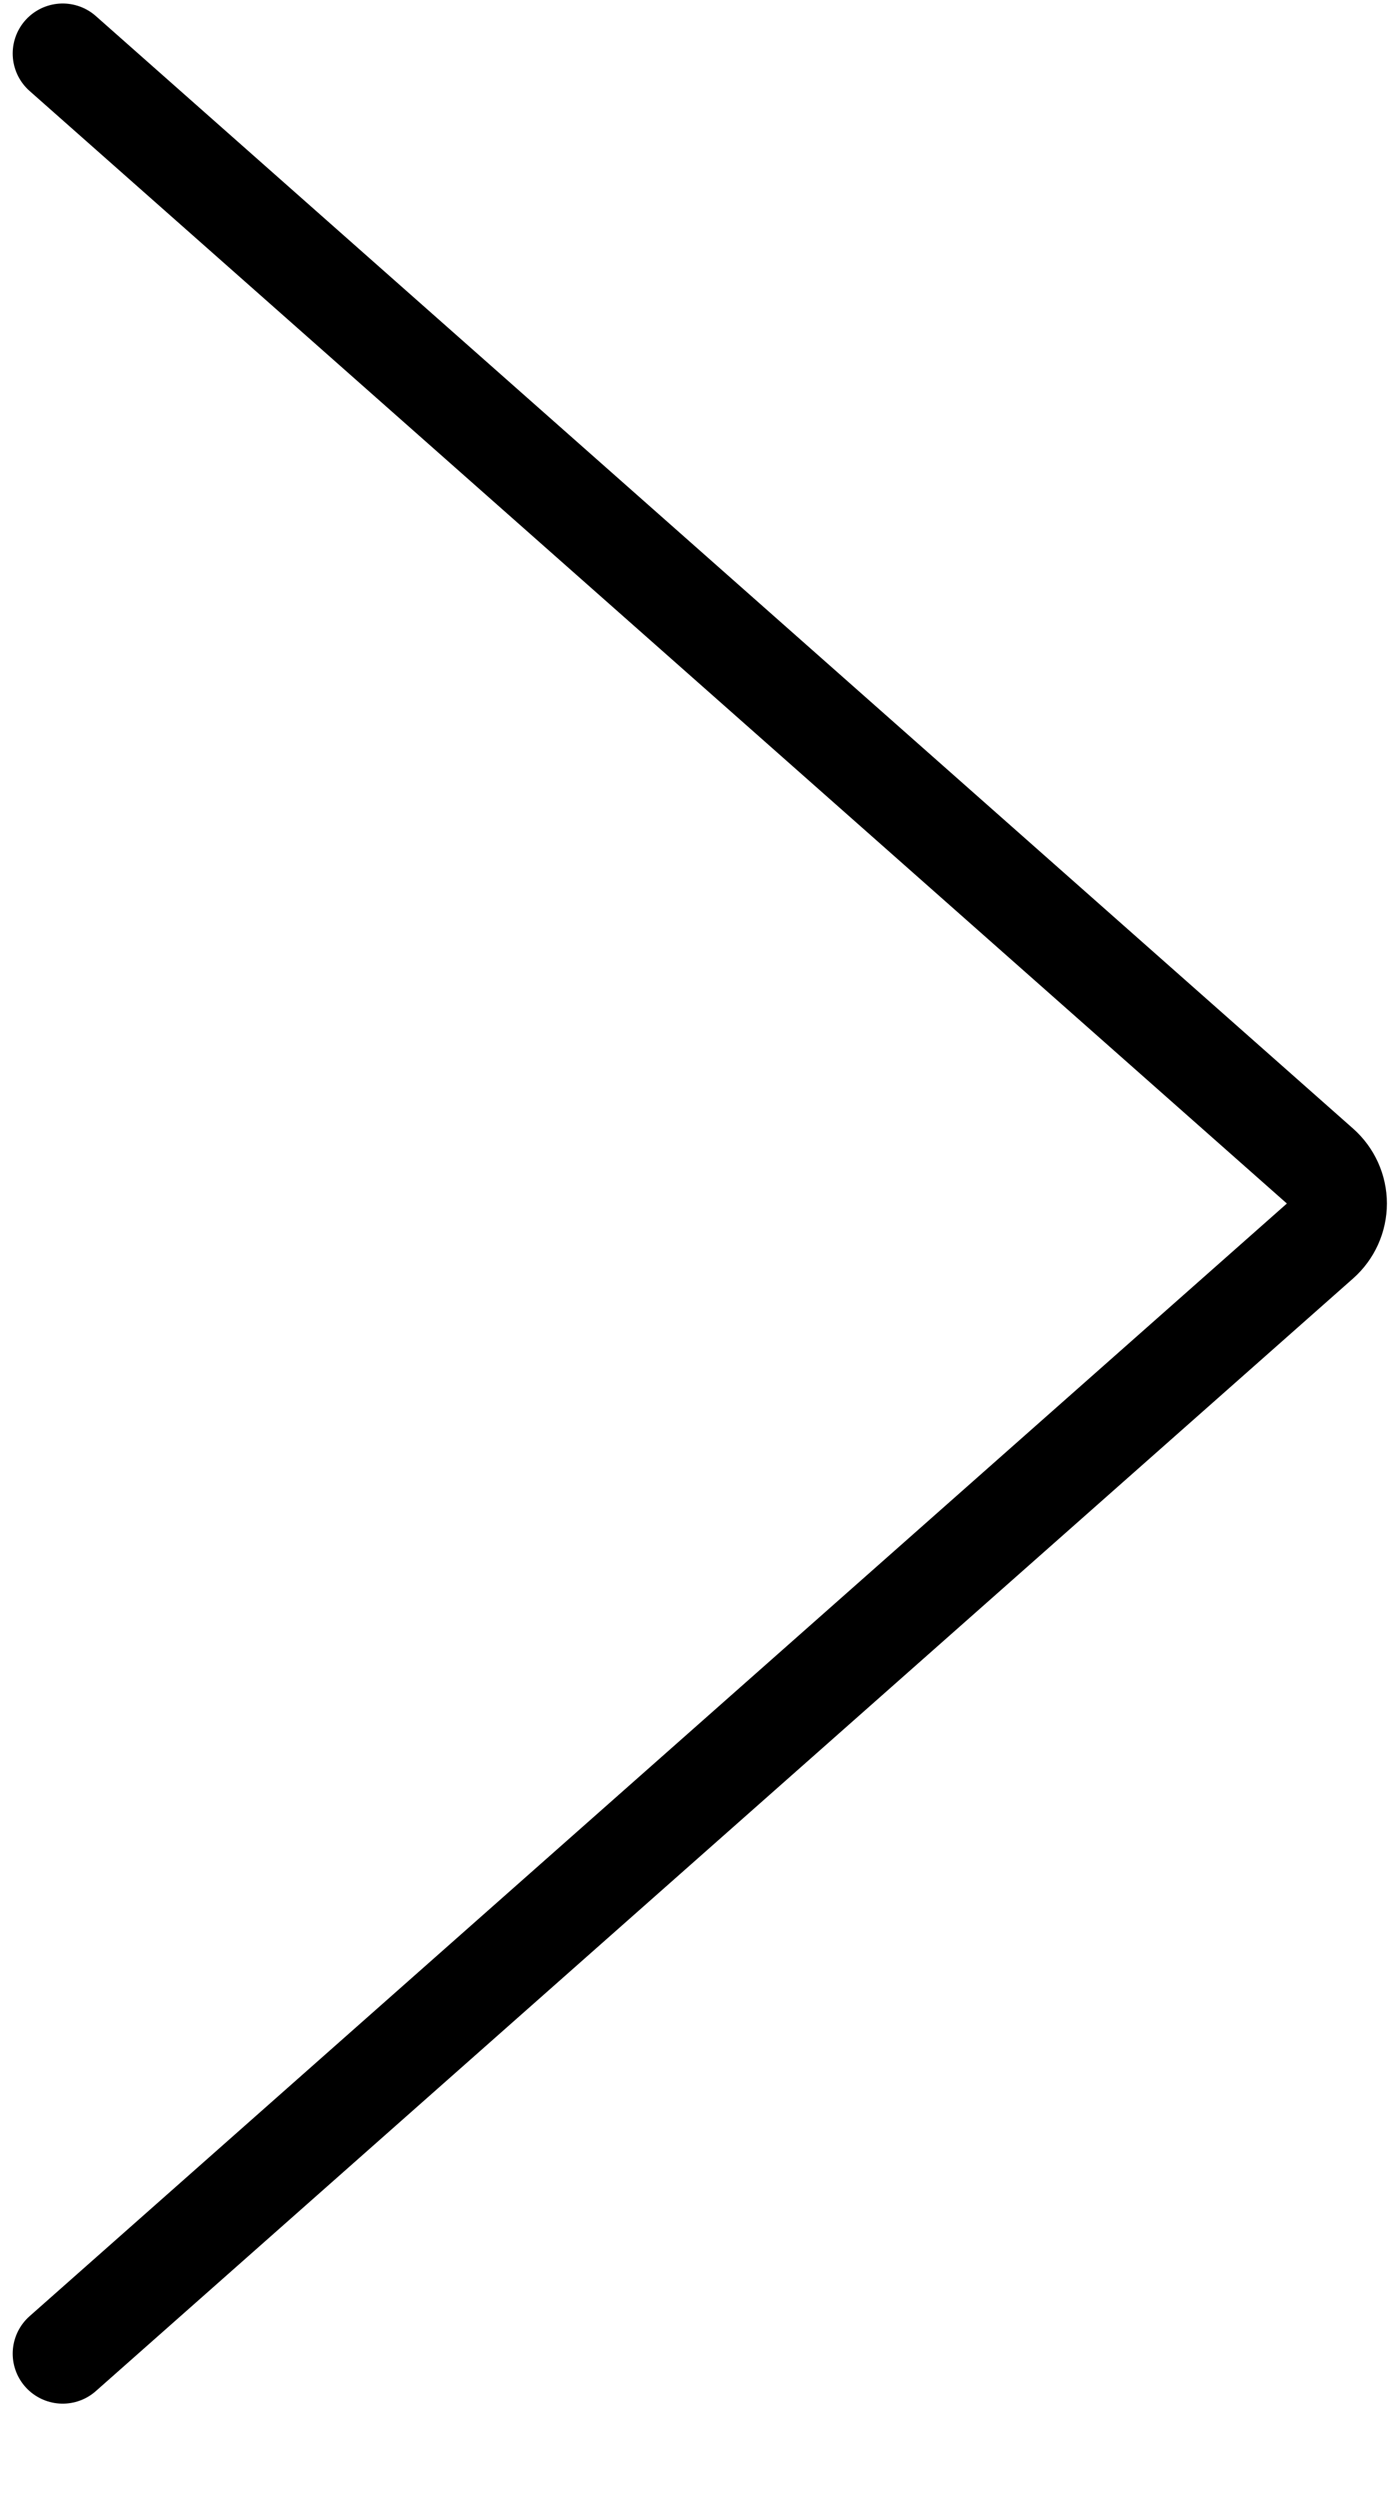 <svg width="14" height="25" viewBox="0 0 14 25" fill="none" xmlns="http://www.w3.org/2000/svg">
<path d="M0.627 23.535L13.2 12.409C13.307 12.314 13.369 12.178 13.369 12.034C13.369 11.891 13.307 11.755 13.2 11.66L0.627 0.535" stroke="black" stroke-linecap="round" stroke-linejoin="round"/>
</svg>
